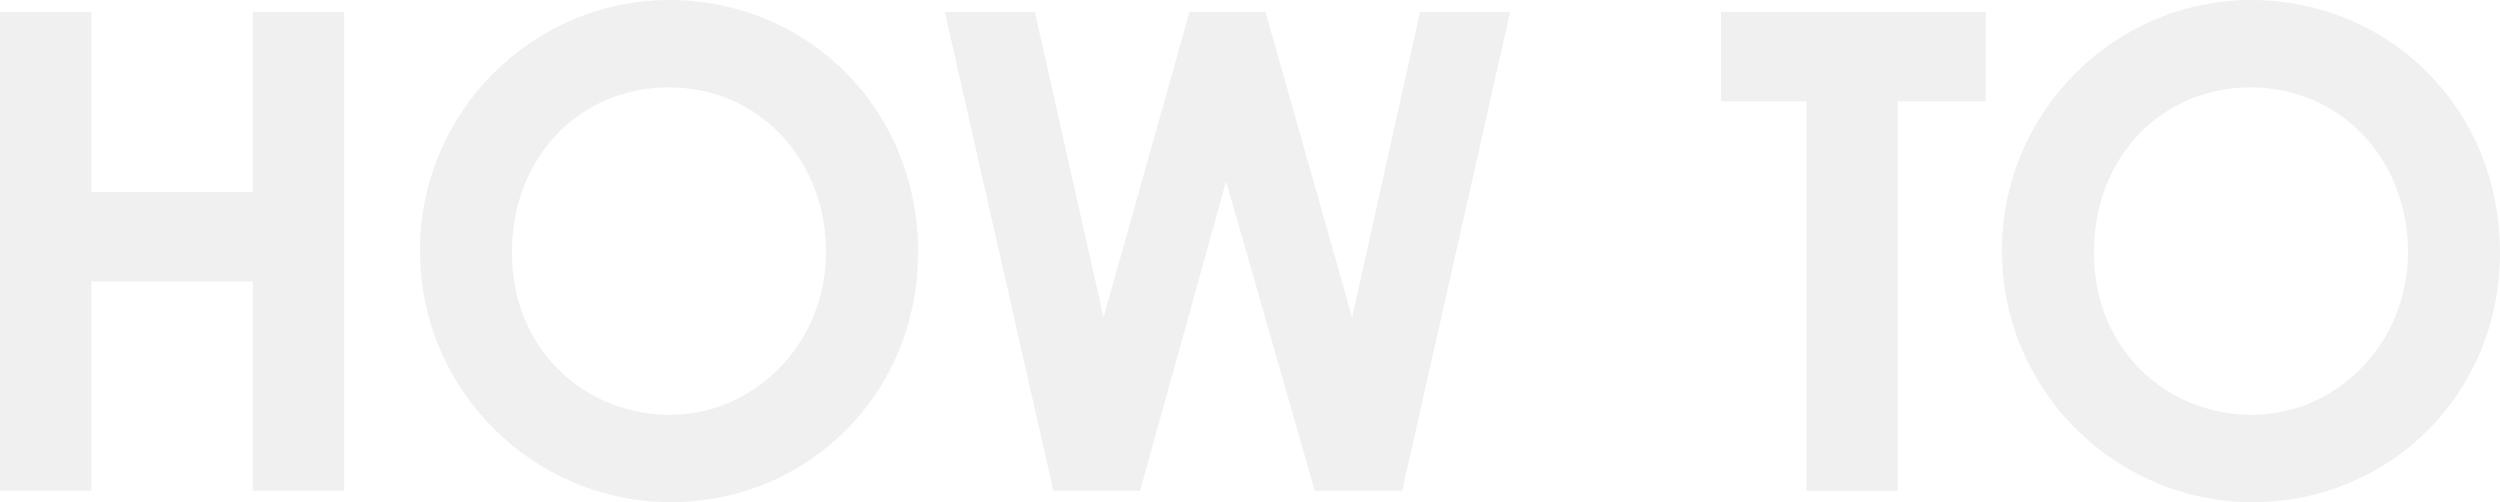 <?xml version="1.0" encoding="UTF-8"?>
<svg id="_レイヤー_2" data-name="レイヤー 2" xmlns="http://www.w3.org/2000/svg" viewBox="0 0 281.28 56.5">
  <defs>
    <style>
      .cls-1 {
        fill: #ccc;
      }

      .cls-2 {
        opacity: .3;
      }
    </style>
  </defs>
  <g id="_レイヤー_1-2" data-name="レイヤー 1">
    <g class="cls-2">
      <path class="cls-1" d="M0,1.35h10.28v20.26h18.16V1.35h10.28v53.87h-10.28v-23.56H10.28v23.56H0V1.35Z"/>
      <path class="cls-1" d="M103.29,28.44c0,15.83-12.38,28.06-27.83,28.06s-28.21-12.6-28.21-28.29S60,0,75.31,0s27.99,12,27.99,28.44ZM57.6,28.44c0,10.95,8.25,18.23,17.78,18.23s17.56-8.03,17.56-18.31-7.43-18.53-17.71-18.53c-9.68,0-17.63,7.5-17.63,18.61Z"/>
      <path class="cls-1" d="M106.3,1.35h10.13l7.73,34.36L133.83,1.35h8.55l9.75,34.36,7.65-34.36h10.13l-12.15,53.87h-9.83l-9.98-34.81-9.68,34.81h-9.75L106.3,1.35Z"/>
      <path class="cls-1" d="M193.63,1.35h29.79v10.05h-9.9v43.82h-10.28V11.4h-9.6V1.35Z"/>
      <path class="cls-1" d="M281.28,28.44c0,15.83-12.38,28.06-27.83,28.06s-28.21-12.6-28.21-28.29S237.99,0,253.29,0s27.99,12,27.99,28.44ZM235.59,28.44c0,10.95,8.25,18.23,17.78,18.23s17.56-8.03,17.56-18.31-7.43-18.53-17.71-18.53c-9.68,0-17.63,7.5-17.63,18.61Z"/>
    </g>
  </g>
</svg>